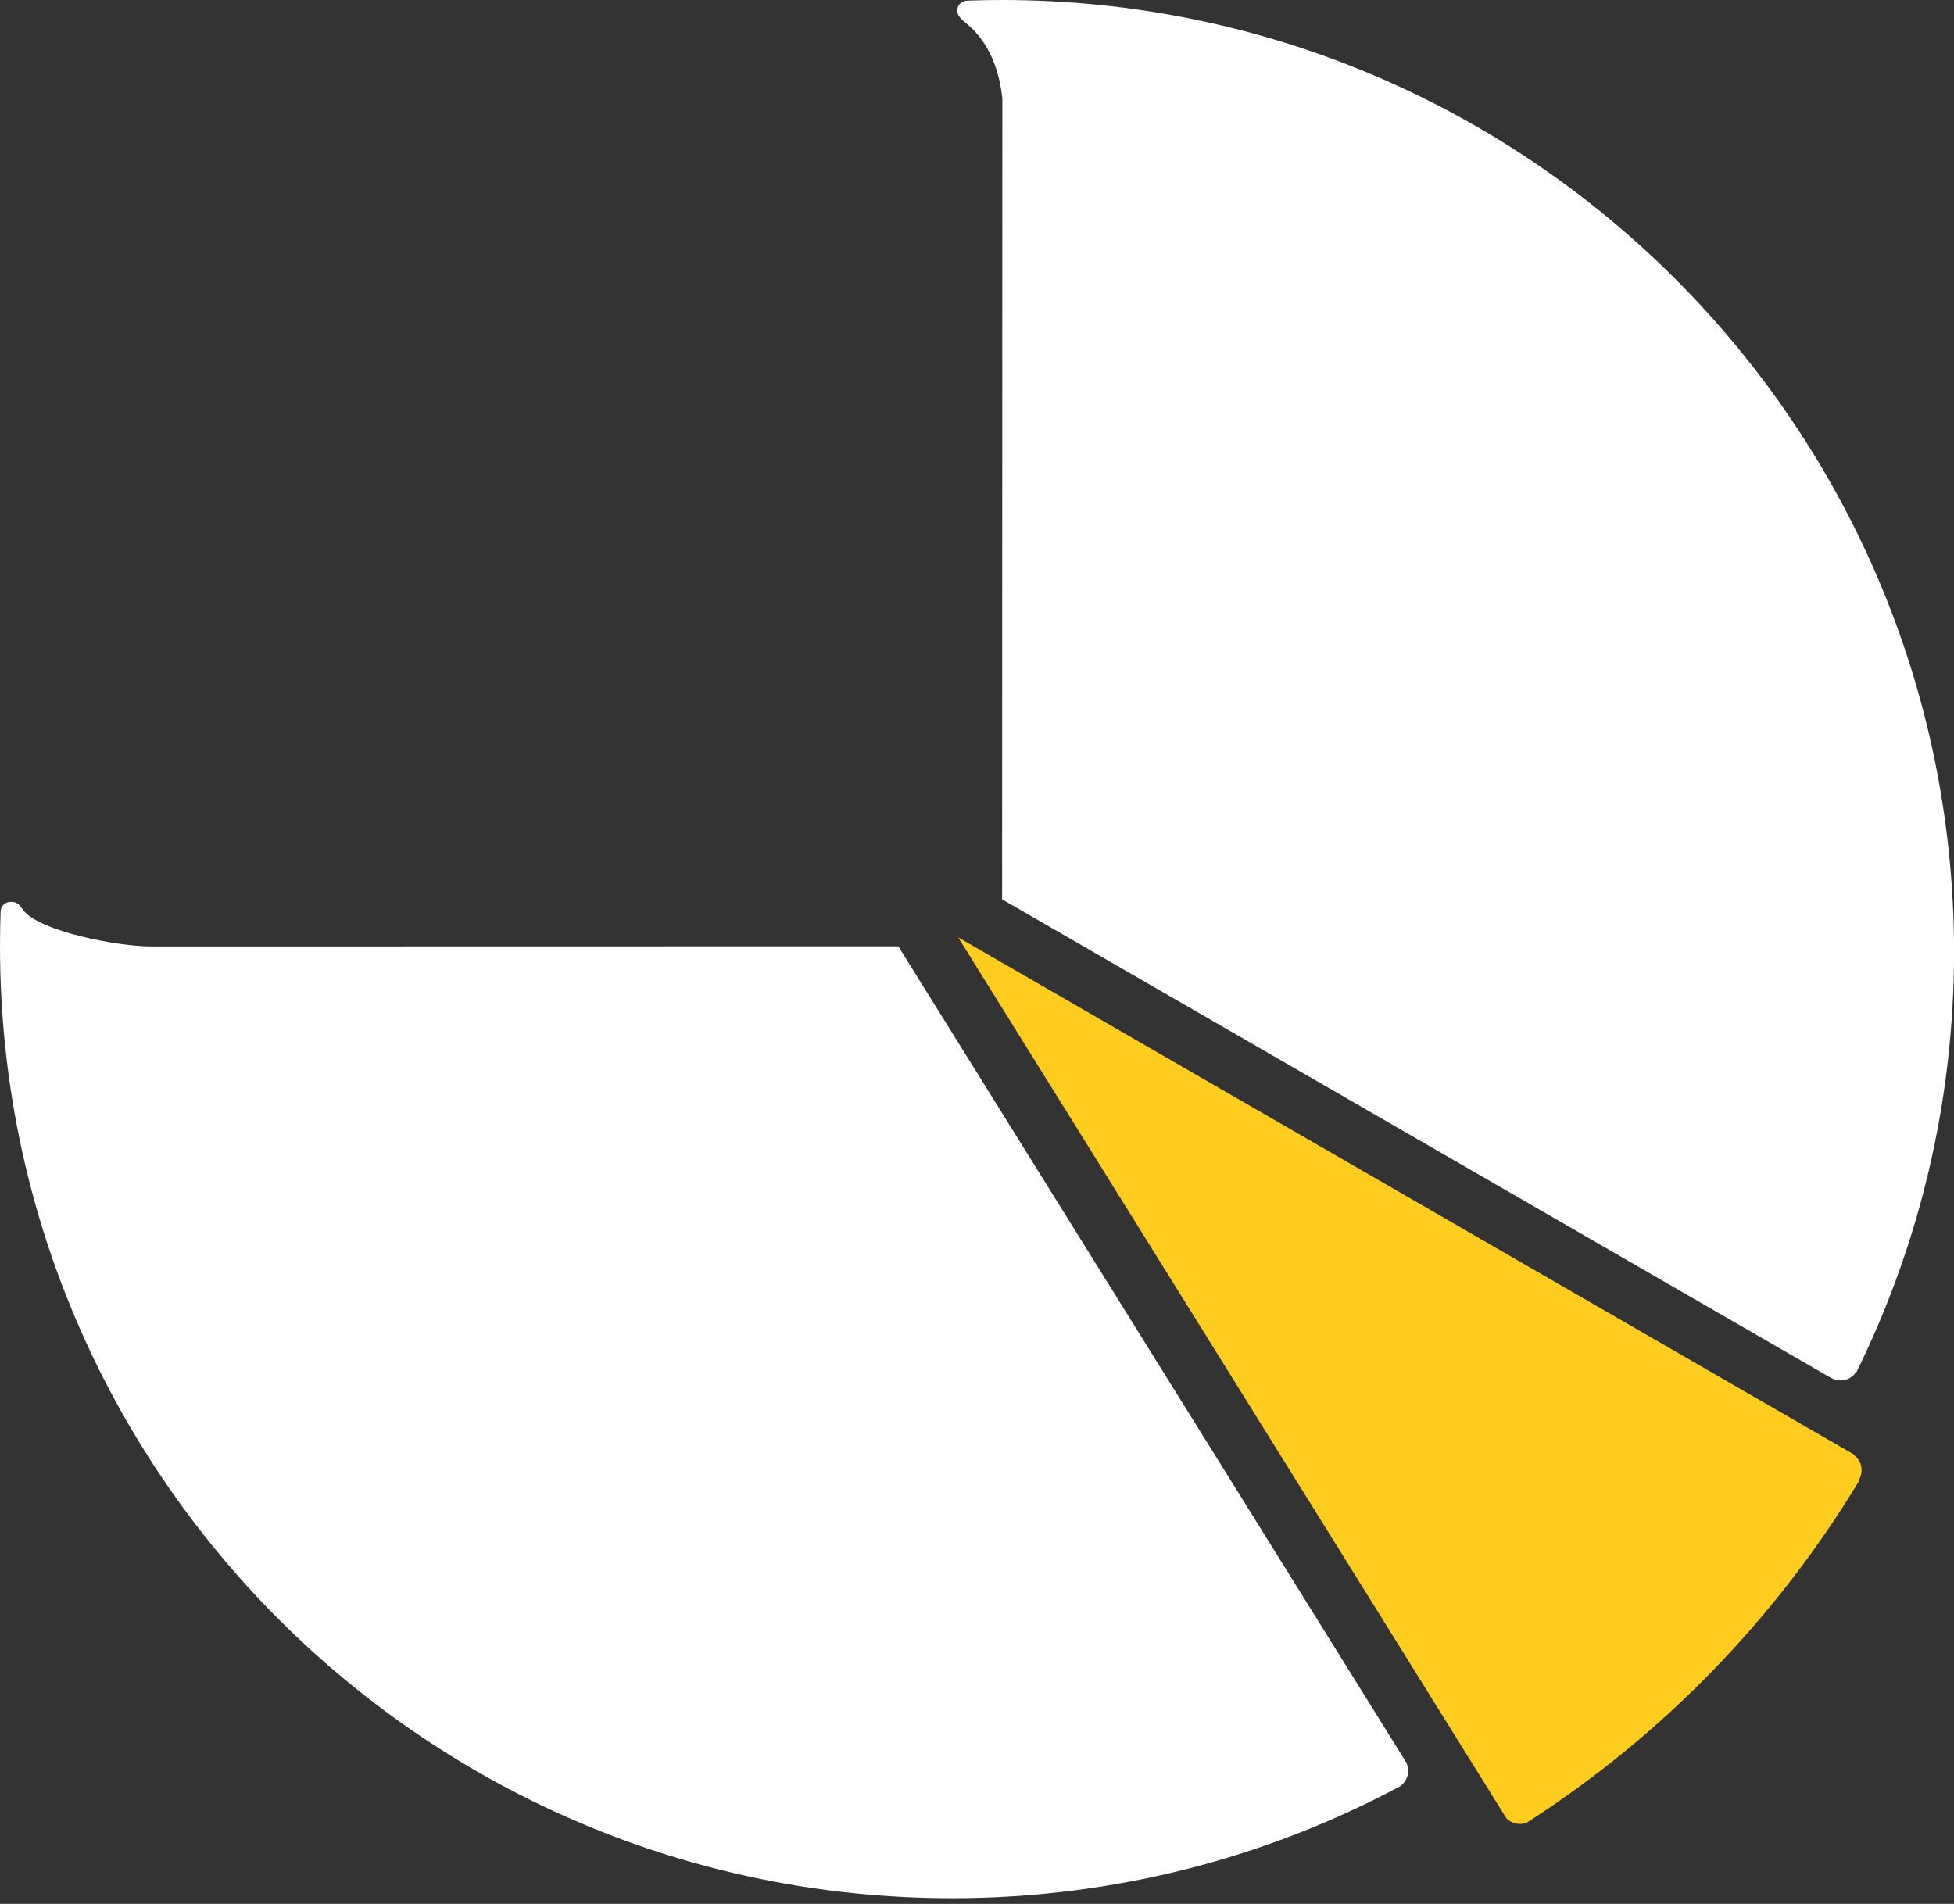 <svg width="39" height="38" viewBox="0 0 39 38" fill="none" xmlns="http://www.w3.org/2000/svg">
<rect x="0" y="0" width="39" height="38" fill="#333333" stroke="none"/>
<path fill-rule="evenodd" clip-rule="evenodd" d="M18.228 19.367L17.929 18.887L3.01 18.89C2.354 18.89 0.783 18.589 0.465 18.166C0.393 18.073 0.355 17.999 0.217 18C0.116 18 0.021 18.07 0.012 18.186C0.004 18.426 0 18.663 0 18.886C0 29.38 8.507 37.886 19 37.886C22.234 37.886 25.279 37.078 27.944 35.653L27.943 35.651C28.105 35.542 28.152 35.328 28.058 35.161L18.228 19.367Z" fill="white"/>
<path fill-rule="evenodd" clip-rule="evenodd" d="M19.326 0.5C19.75 0.866 19.945 1.405 20.006 1.967L20.001 17.95L36.525 27.49L36.527 27.488C36.696 27.603 36.929 27.558 37.043 27.388L37.05 27.392C38.298 24.861 39.001 22.013 39.001 19C39.001 8.507 30.494 0 20 0C19.774 0 19.548 0.004 19.322 0.012C19.215 0.012 19.12 0.076 19.107 0.188C19.092 0.304 19.186 0.389 19.326 0.5Z" fill="white"/>
<path fill-rule="evenodd" clip-rule="evenodd" d="M19.124 18.708L36.997 29.027L36.992 29.033C37.162 29.148 37.207 29.381 37.093 29.55L37.105 29.558C35.445 32.307 33.179 34.64 30.477 36.376C30.338 36.434 30.176 36.401 30.069 36.295L19.124 18.708Z" fill="#FFCC1F"/>
</svg>
